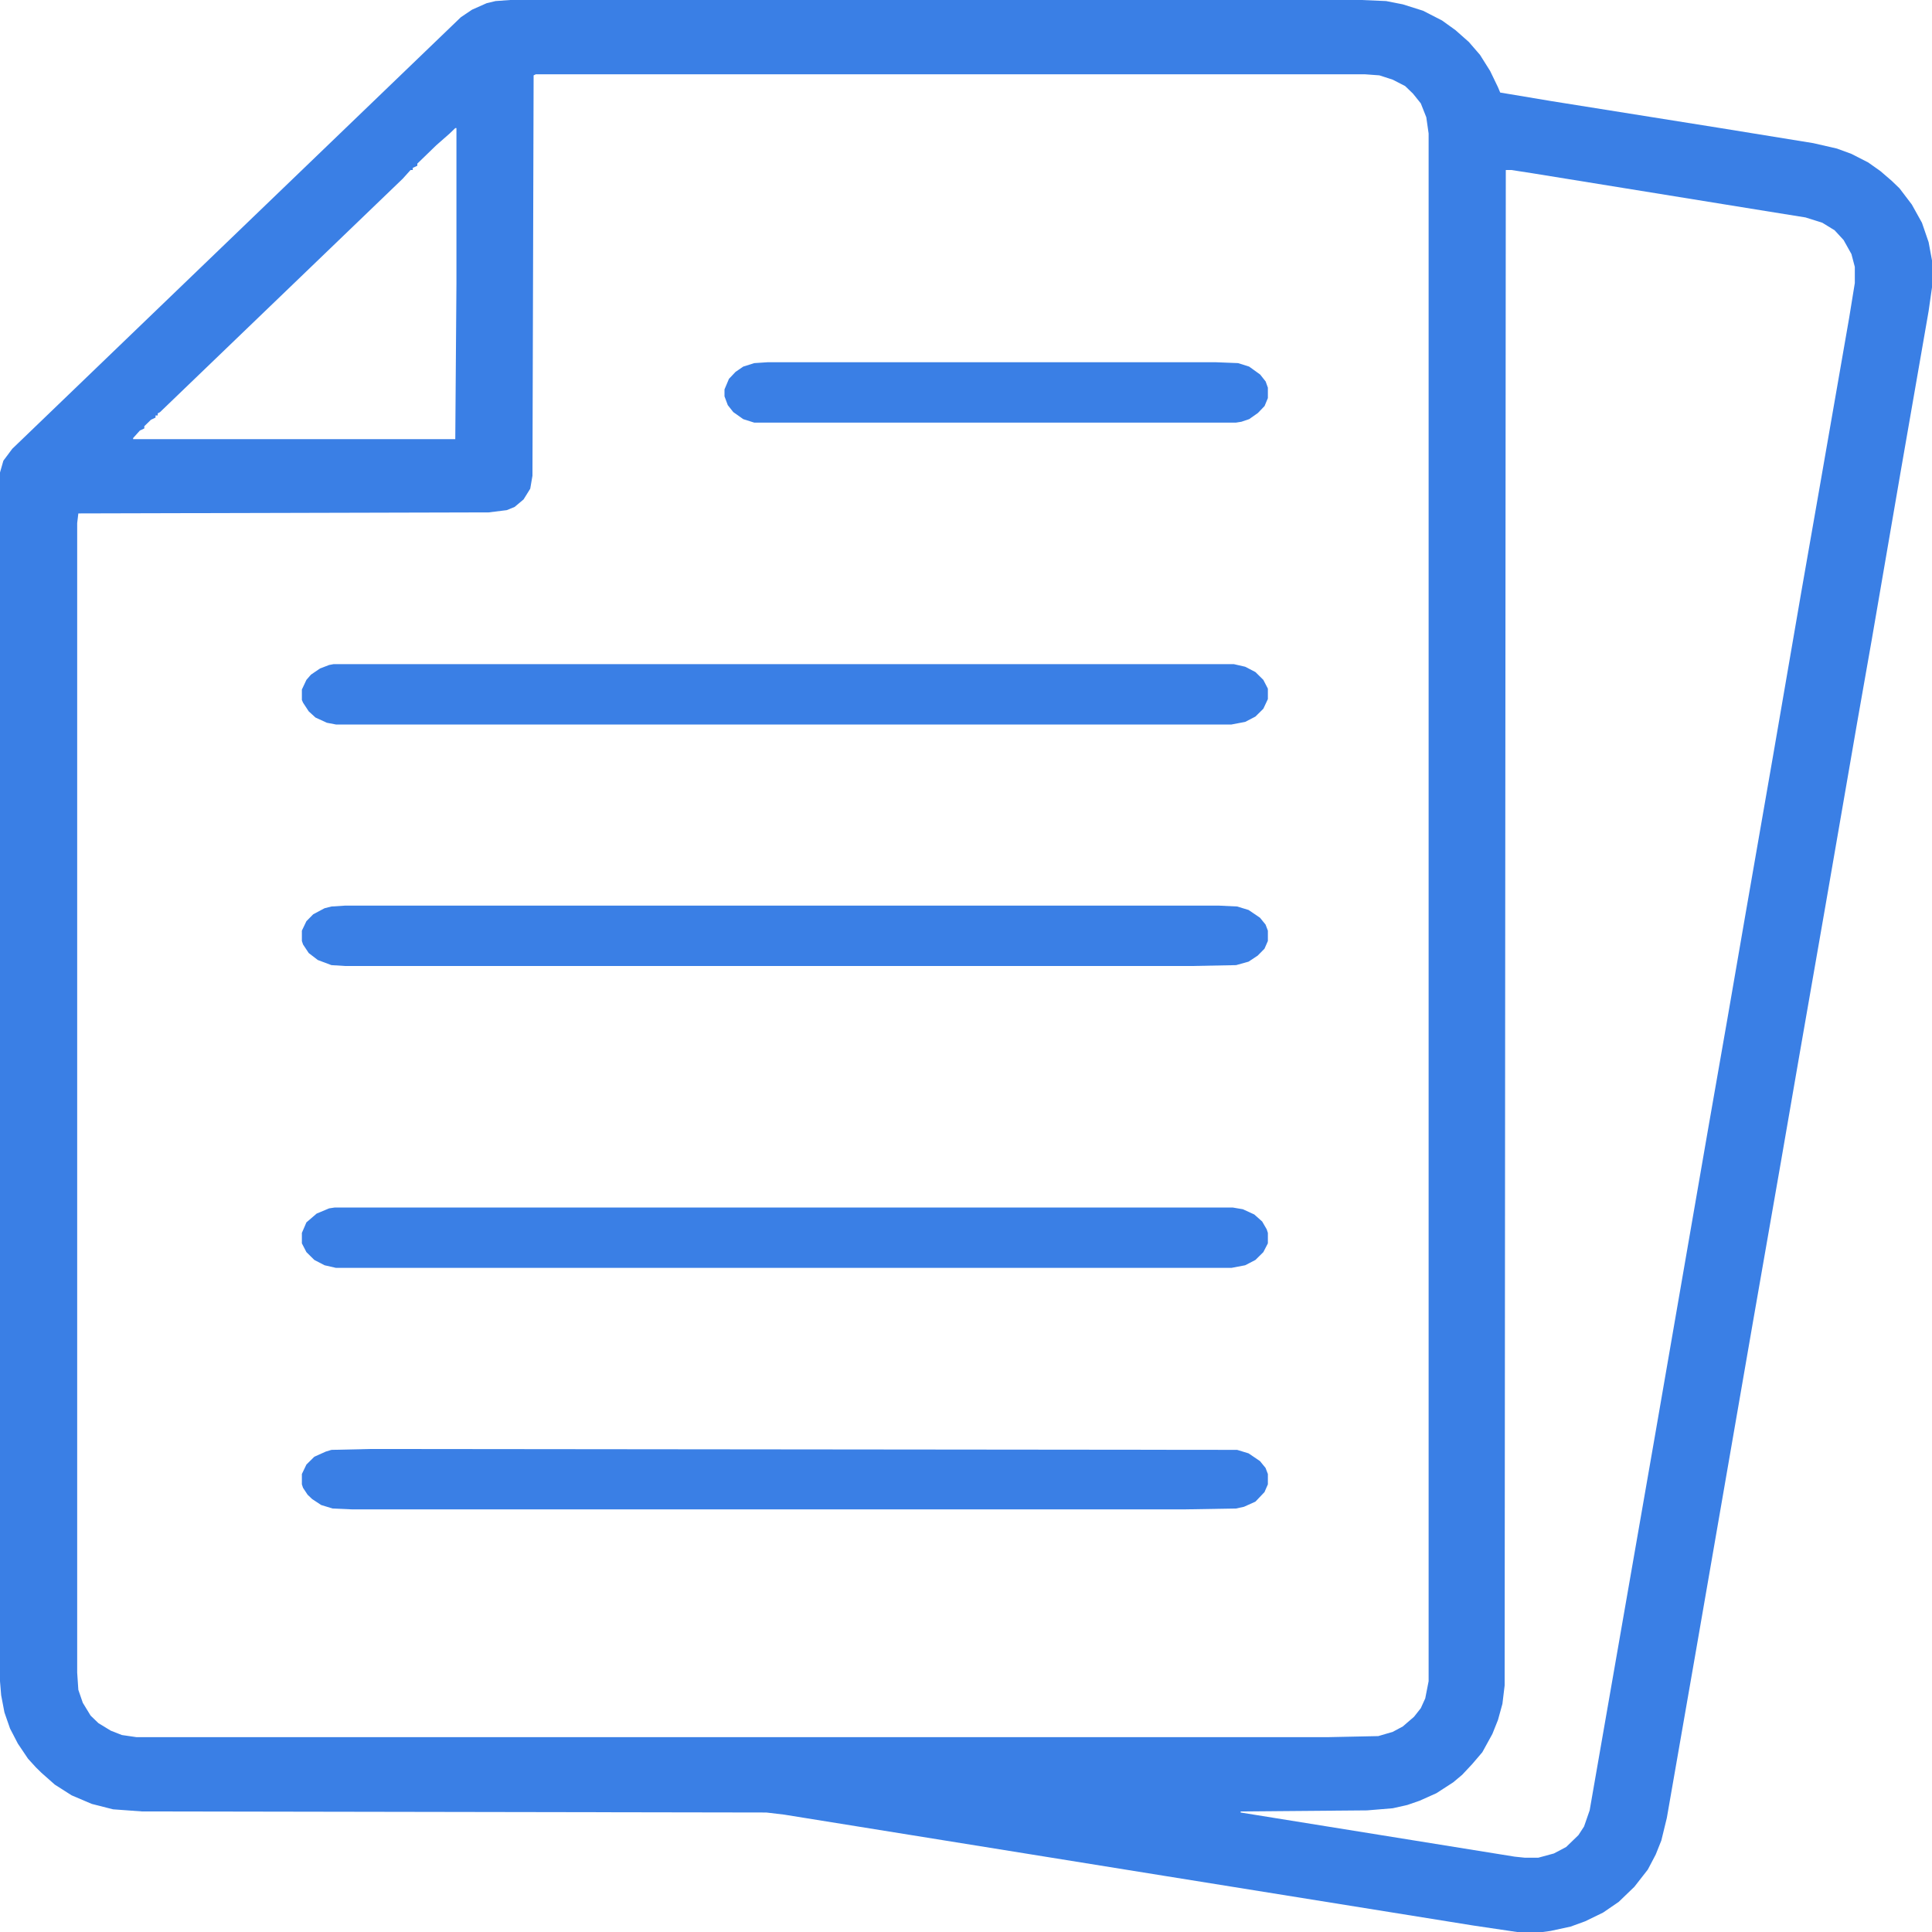 <svg width="20" height="20" viewBox="0 0 20 20" fill="none" xmlns="http://www.w3.org/2000/svg">
<g clip-path="url(#clip0_539_1060)">
<path d="M5.281 0H14.094L14.349 0.011L14.522 0.045L14.731 0.111L14.928 0.212L15.067 0.312L15.206 0.435L15.321 0.568L15.426 0.735L15.507 0.903L15.53 0.958L16.062 1.047L17.811 1.326L18.772 1.482L19.016 1.538L19.166 1.593L19.34 1.682L19.467 1.772L19.583 1.872L19.664 1.95L19.791 2.117L19.896 2.306L19.965 2.507L20 2.696V2.975L19.965 3.22L19.676 4.88L19.375 6.63L19.224 7.487L18.9 9.359L18.622 10.953L18.437 12.022L18.147 13.682L17.556 17.092L17.255 18.819L17.198 19.053L17.14 19.198L17.058 19.354L16.919 19.532L16.757 19.688L16.595 19.799L16.41 19.889L16.259 19.944L16.051 19.989L15.97 20H15.704L15.252 19.933L12.067 19.421L8.118 18.785L7.933 18.763L1.471 18.752L1.17 18.73L0.95 18.674L0.741 18.585L0.567 18.474L0.428 18.351L0.371 18.295L0.29 18.206L0.185 18.05L0.104 17.894L0.046 17.727L0.012 17.549L0 17.404V4.891L0.035 4.769L0.127 4.646L4.771 0.178L4.887 0.1L5.038 0.033L5.13 0.011L5.281 0ZM5.547 0.769L5.524 0.78L5.512 4.925L5.489 5.059L5.42 5.17L5.327 5.248L5.246 5.281L5.061 5.304L0.811 5.315L0.799 5.415V17.315L0.811 17.493L0.857 17.627L0.938 17.76L1.019 17.838L1.147 17.916L1.262 17.961L1.413 17.983H13.746L14.268 17.972L14.418 17.928L14.522 17.872L14.638 17.772L14.708 17.683L14.754 17.582L14.789 17.404V1.382L14.765 1.214L14.708 1.07L14.627 0.969L14.546 0.891L14.418 0.825L14.279 0.78L14.129 0.769H5.547ZM4.713 1.326L4.655 1.382L4.516 1.504L4.32 1.694V1.716L4.273 1.738V1.76H4.25L4.169 1.85L1.656 4.267L1.633 4.279V4.301H1.61V4.323L1.563 4.345L1.494 4.412V4.435L1.448 4.457L1.378 4.535V4.546H4.713L4.725 2.942V1.326H4.713ZM15.588 1.76L15.576 17.448L15.553 17.638L15.507 17.805L15.449 17.95L15.345 18.139L15.24 18.262L15.136 18.373L15.043 18.451L14.87 18.563L14.696 18.641L14.569 18.685L14.418 18.719L14.152 18.741L12.843 18.752V18.763L15.68 19.22L15.785 19.231H15.924L16.086 19.187L16.213 19.12L16.34 18.997L16.398 18.908L16.456 18.741L17.128 14.886L17.684 11.677L17.881 10.552L18.066 9.482L18.355 7.822L18.645 6.139L18.842 5.014L19.143 3.287L19.201 2.93V2.763L19.166 2.63L19.085 2.485L18.992 2.384L18.865 2.306L18.691 2.251L18.274 2.184L15.866 1.794L15.646 1.76H15.588Z" fill="#3A7FE5"/>
<path d="M3.572 9.375H12.619L12.807 9.384L12.925 9.42L13.043 9.5L13.101 9.571L13.125 9.634V9.741L13.09 9.821L13.019 9.893L12.925 9.955L12.796 9.991L12.337 10H3.572L3.431 9.991L3.29 9.938L3.196 9.866L3.137 9.777L3.125 9.741V9.634L3.172 9.536L3.243 9.464L3.36 9.402L3.431 9.384L3.572 9.375Z" fill="#3A7FE5"/>
<path d="M3.454 6.875H12.772L12.89 6.902L12.996 6.957L13.078 7.038L13.125 7.129V7.237L13.078 7.337L12.996 7.418L12.89 7.473L12.748 7.5H3.478L3.384 7.482L3.266 7.428L3.196 7.364L3.137 7.274L3.125 7.246V7.138L3.172 7.038L3.219 6.984L3.313 6.92L3.407 6.884L3.454 6.875Z" fill="#3A7FE5"/>
<path d="M3.466 12.5H12.76L12.866 12.518L12.984 12.572L13.066 12.645L13.113 12.726L13.125 12.763V12.871L13.078 12.962L12.996 13.043L12.89 13.098L12.748 13.125H3.478L3.36 13.098L3.254 13.043L3.172 12.962L3.125 12.871V12.763L3.172 12.654L3.278 12.563L3.407 12.509L3.466 12.5Z" fill="#3A7FE5"/>
<path d="M3.831 15L12.807 15.009L12.925 15.045L13.043 15.125L13.101 15.196L13.125 15.259V15.366L13.09 15.446L12.996 15.545L12.878 15.598L12.796 15.616L12.266 15.625H3.643L3.443 15.616L3.325 15.58L3.231 15.518L3.184 15.473L3.137 15.402L3.125 15.366V15.259L3.172 15.161L3.254 15.08L3.372 15.027L3.431 15.009L3.831 15Z" fill="#3A7FE5"/>
<path d="M7.945 3.75H12.589L12.817 3.759L12.931 3.795L13.045 3.877L13.102 3.949L13.125 4.013V4.121L13.091 4.203L13.022 4.275L12.931 4.339L12.851 4.366L12.794 4.375H7.808L7.694 4.339L7.591 4.266L7.534 4.194L7.5 4.103V4.031L7.546 3.922L7.614 3.85L7.694 3.795L7.808 3.759L7.945 3.75Z" fill="#3A7FE5"/>
</g>
<defs>
<clipPath id="clip0_539_1060">
<rect width="20" height="20" fill="white"/>
</clipPath>
</defs>
</svg>
